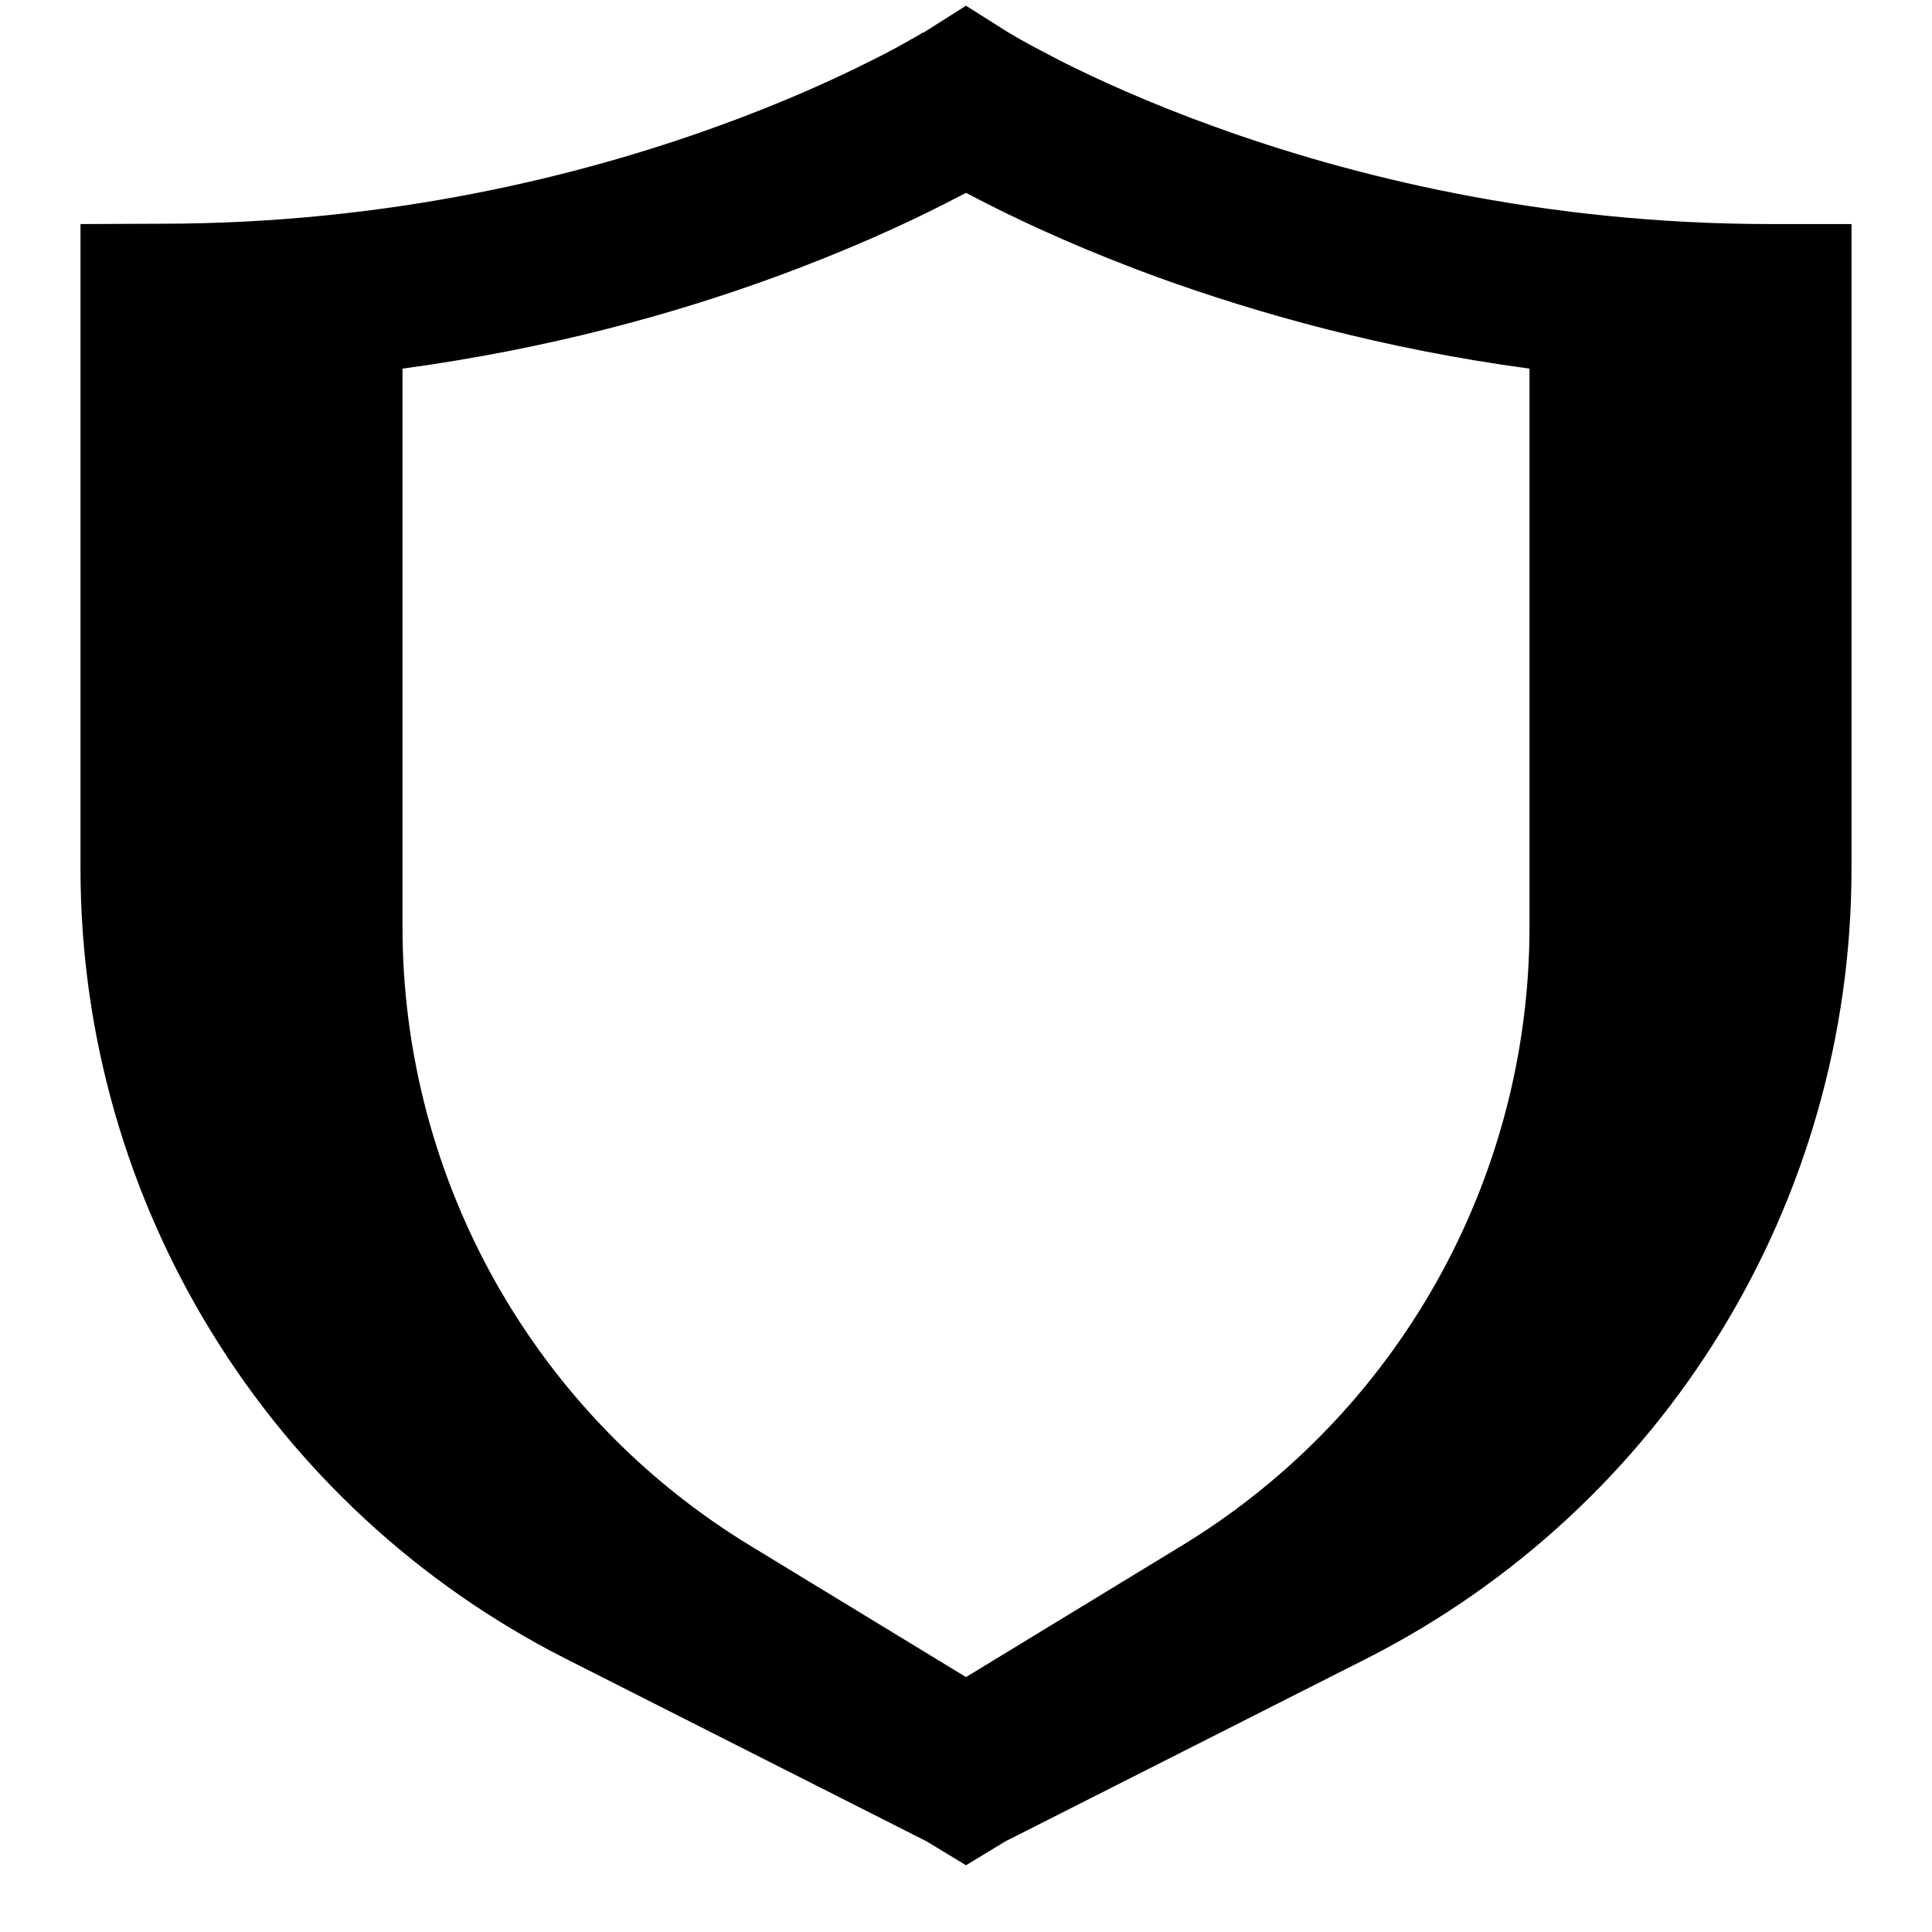 <svg xmlns="http://www.w3.org/2000/svg" viewBox="0 0 576 576"><!--! Font Awesome Pro 7.1.0 by @fontawesome - https://fontawesome.com License - https://fontawesome.com/license (Commercial License) Copyright 2025 Fonticons, Inc. --><path fill="currentColor" d="M275.2 9.7L275.2 9.7L275.2 9.7L275.1 9.7L274.5 10.1C273.9 10.5 273 11 271.7 11.7C269.1 13.2 265.2 15.4 259.9 18C249.4 23.3 233.8 30.5 213.8 37.7C173.8 52.2 116.6 66.7 48 66.7L24 66.8L24 259C24 358.5 80 449.6 168.8 494.6L276.3 549L288 556.1L299.7 549L407.2 494.6C496 449.6 552 358.6 552 259L552 66.8L528 66.8C459.4 66.8 402.2 52.3 362.2 37.8C342.2 30.6 326.6 23.4 316.1 18.1C310.9 15.4 306.9 13.3 304.3 11.8C303 11.1 302.1 10.5 301.5 10.2L300.9 9.8L300.8 9.8L300.8 9.8L300.8 9.8L300.8 9.8L300.8 9.8L288 1.7L275.2 9.8L275.2 9.8L275.2 9.8zM456 109.9L456 276.3C456 351.7 416.7 421.7 352.2 460.9L288 500L223.8 460.9C159.3 421.7 120 351.7 120 276.3L120 109.9C163.7 104 201.1 93.5 230.2 82.9C252.2 74.9 269.6 66.9 281.6 60.8C283.9 59.6 286.1 58.5 288 57.5C289.9 58.5 292.1 59.6 294.4 60.8C306.4 66.9 323.8 74.9 345.8 82.9C374.9 93.4 412.2 104 456 109.9z"/></svg>